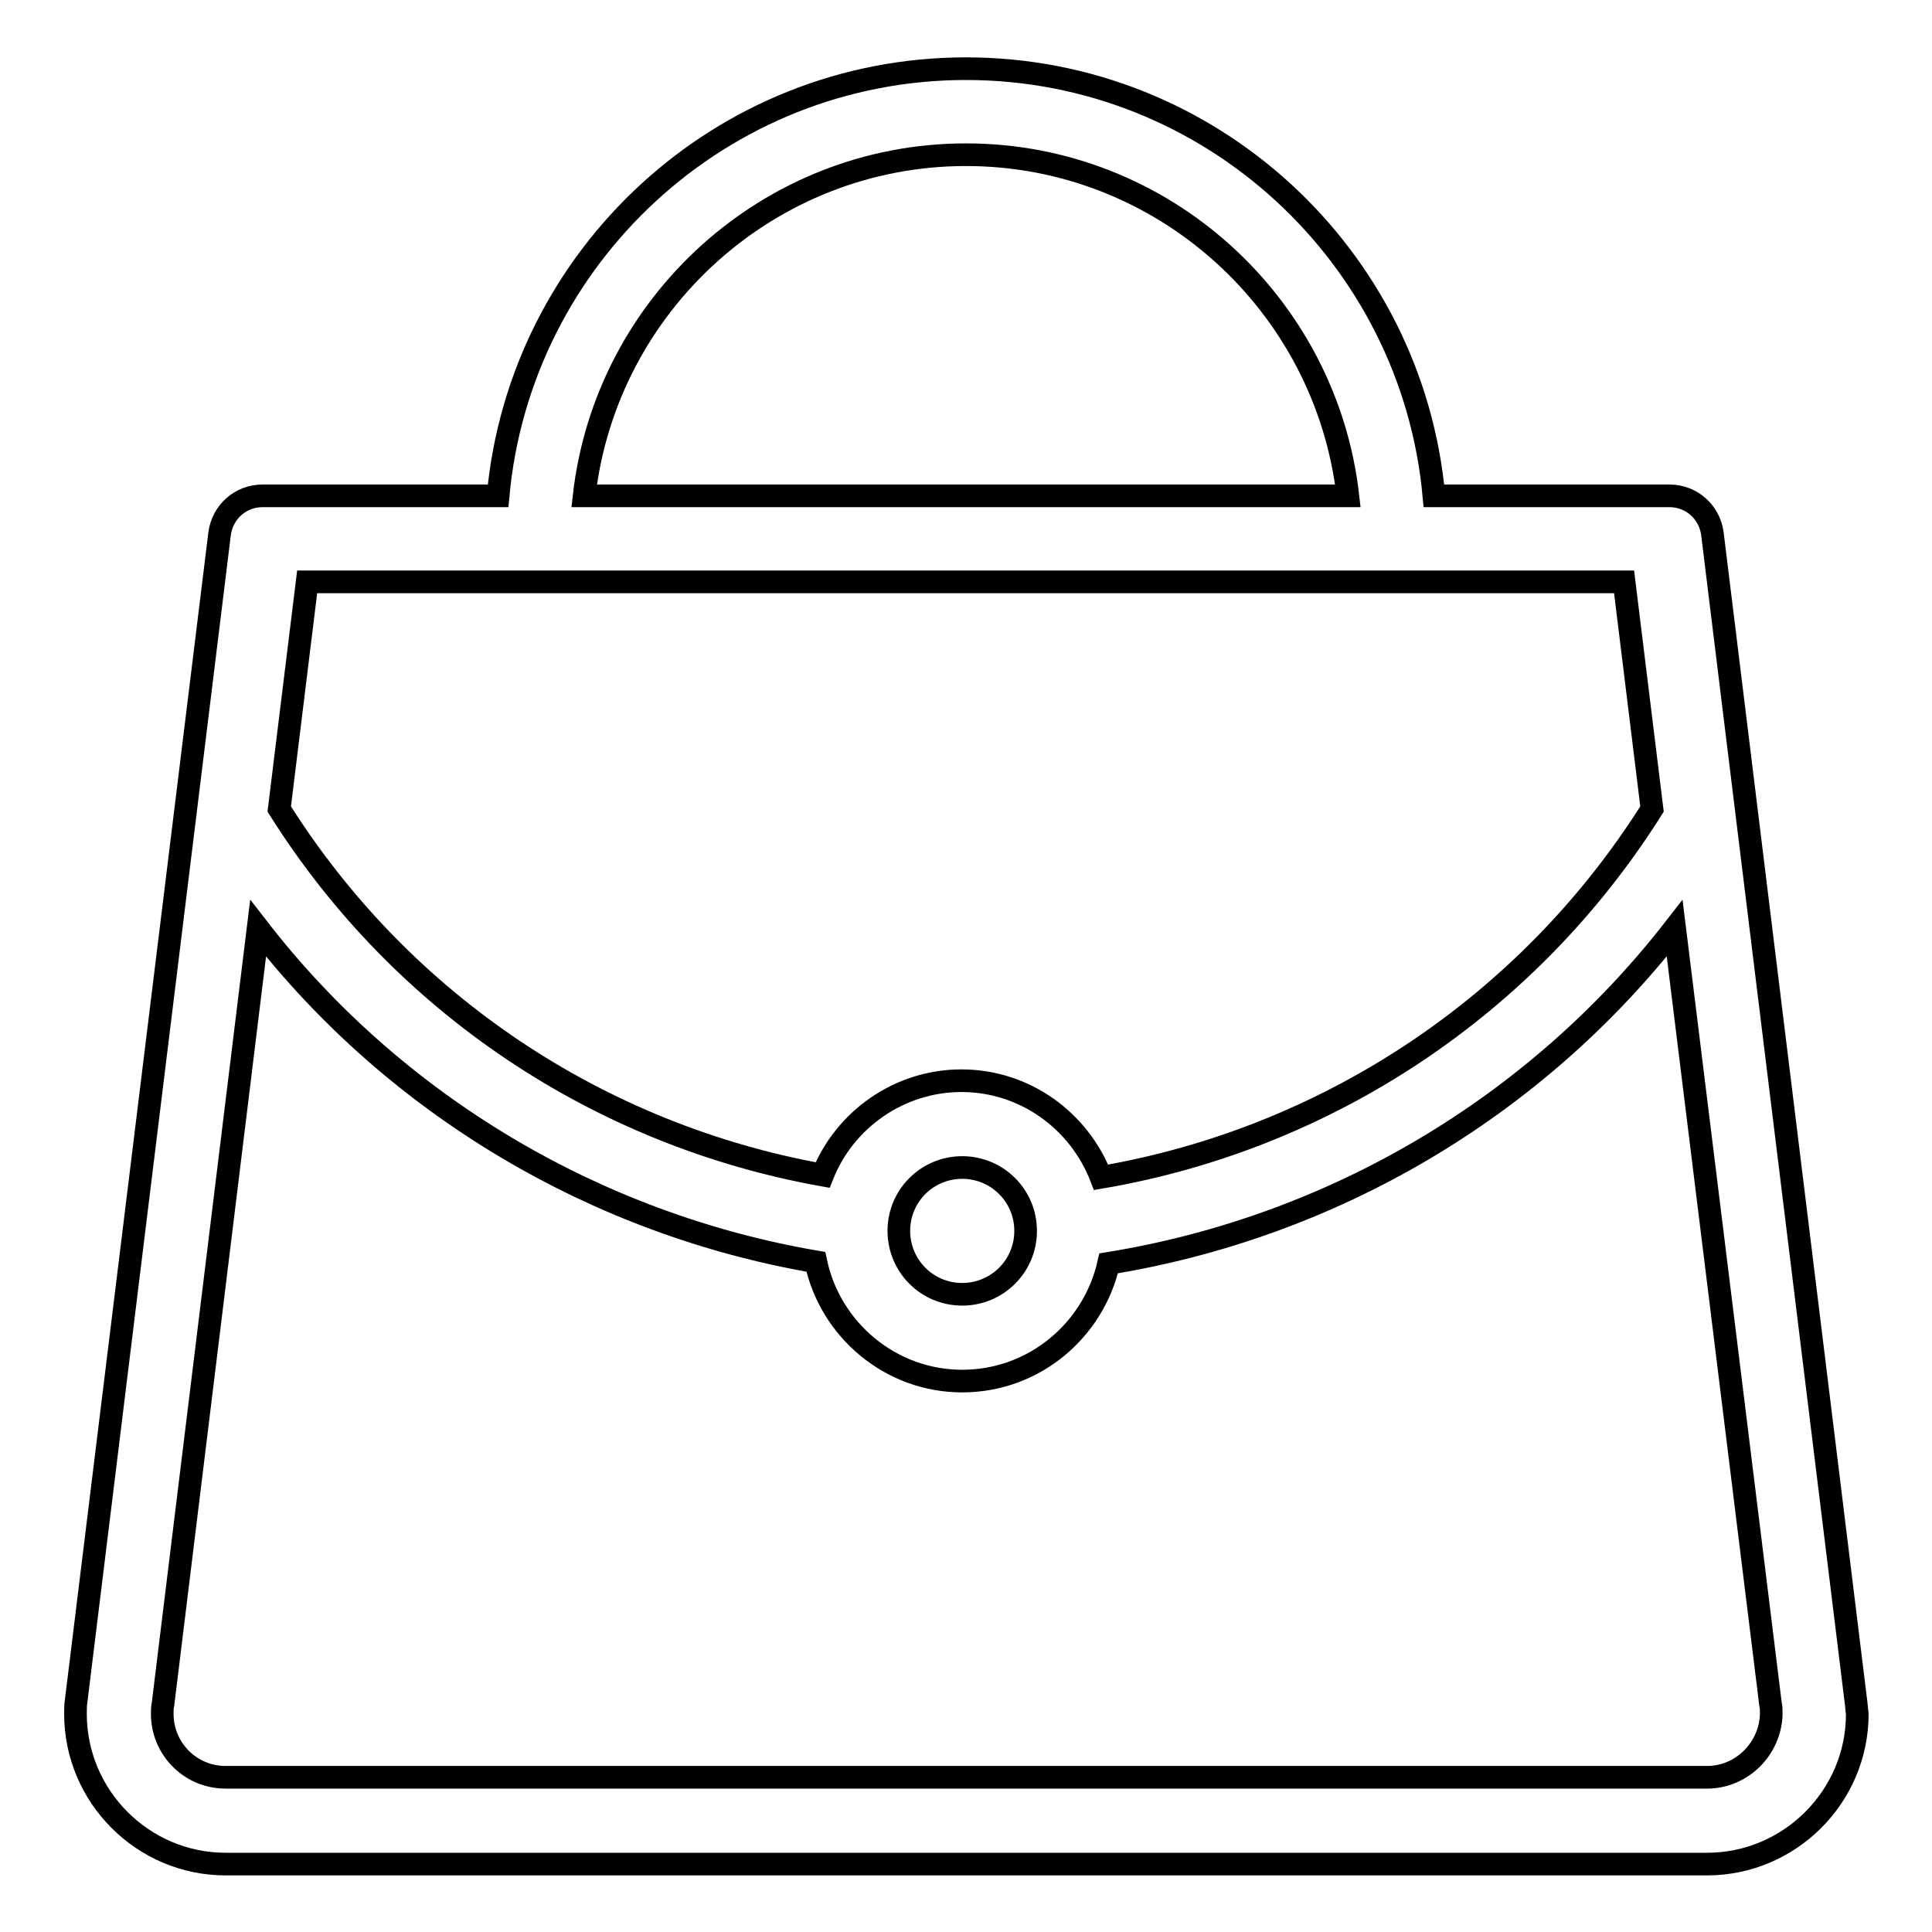 <?xml version="1.0" encoding="utf-8"?>
<!-- Svg Vector Icons : http://www.onlinewebfonts.com/icon -->
<!DOCTYPE svg PUBLIC "-//W3C//DTD SVG 1.1//EN" "http://www.w3.org/Graphics/SVG/1.1/DTD/svg11.dtd">
<svg version="1.1" xmlns="http://www.w3.org/2000/svg" xmlns:xlink="http://www.w3.org/1999/xlink" x="0px" y="0px" viewBox="0 0 256 256" enable-background="new 0 0 256 256" xml:space="preserve">
<g> <path stroke-width="3" fill-opacity="0" stroke="#000000"  d="M245.9,225.3L245.9,225.3l-19-154.6c-0.4-2.9-2.8-5-5.7-5H190C187.1,34,160.4,9.1,128,9.1 C95.6,9.1,68.9,34,66,65.7H34.8c-2.9,0-5.3,2.1-5.7,5l-19,154.6v0c-0.1,0.6-0.1,1.2-0.1,1.8c0,10.9,8.9,19.9,19.9,19.9h196.3 c10.9,0,19.9-8.9,19.9-19.9C246,226.5,246,225.9,245.9,225.3L245.9,225.3z M128,20.5c26.1,0,47.7,19.8,50.6,45.2H77.4 C80.3,40.3,101.9,20.5,128,20.5z M40.7,77.1h174.5l3.7,30.1c-16.5,26.2-43.2,43.7-73,48.8c-2.9-7.5-10.1-12.8-18.5-12.8 c-8.3,0-15.5,5.2-18.4,12.5c-29.5-5.3-55.7-22.6-72-48.5L40.7,77.1z M135.9,163.1c0,4.7-3.8,8.4-8.4,8.4c-4.7,0-8.4-3.8-8.4-8.4 c0-4.7,3.8-8.4,8.4-8.4C132.1,154.7,135.9,158.4,135.9,163.1z M226.2,235.5L226.2,235.5l-196.3,0l0,0c-4.7,0-8.4-3.8-8.4-8.4 c0-0.4,0-0.9,0.1-1.3L34.2,123c18.2,23.5,44.8,39.2,73.9,44.2c1.9,9,9.9,15.8,19.4,15.8c9.5,0,17.4-6.7,19.4-15.6 c29.6-4.8,56.5-20.6,75-44.4l12.7,102.8c0.1,0.4,0.1,0.8,0.1,1.3C234.6,231.7,230.8,235.5,226.2,235.5z"/></g>
</svg>